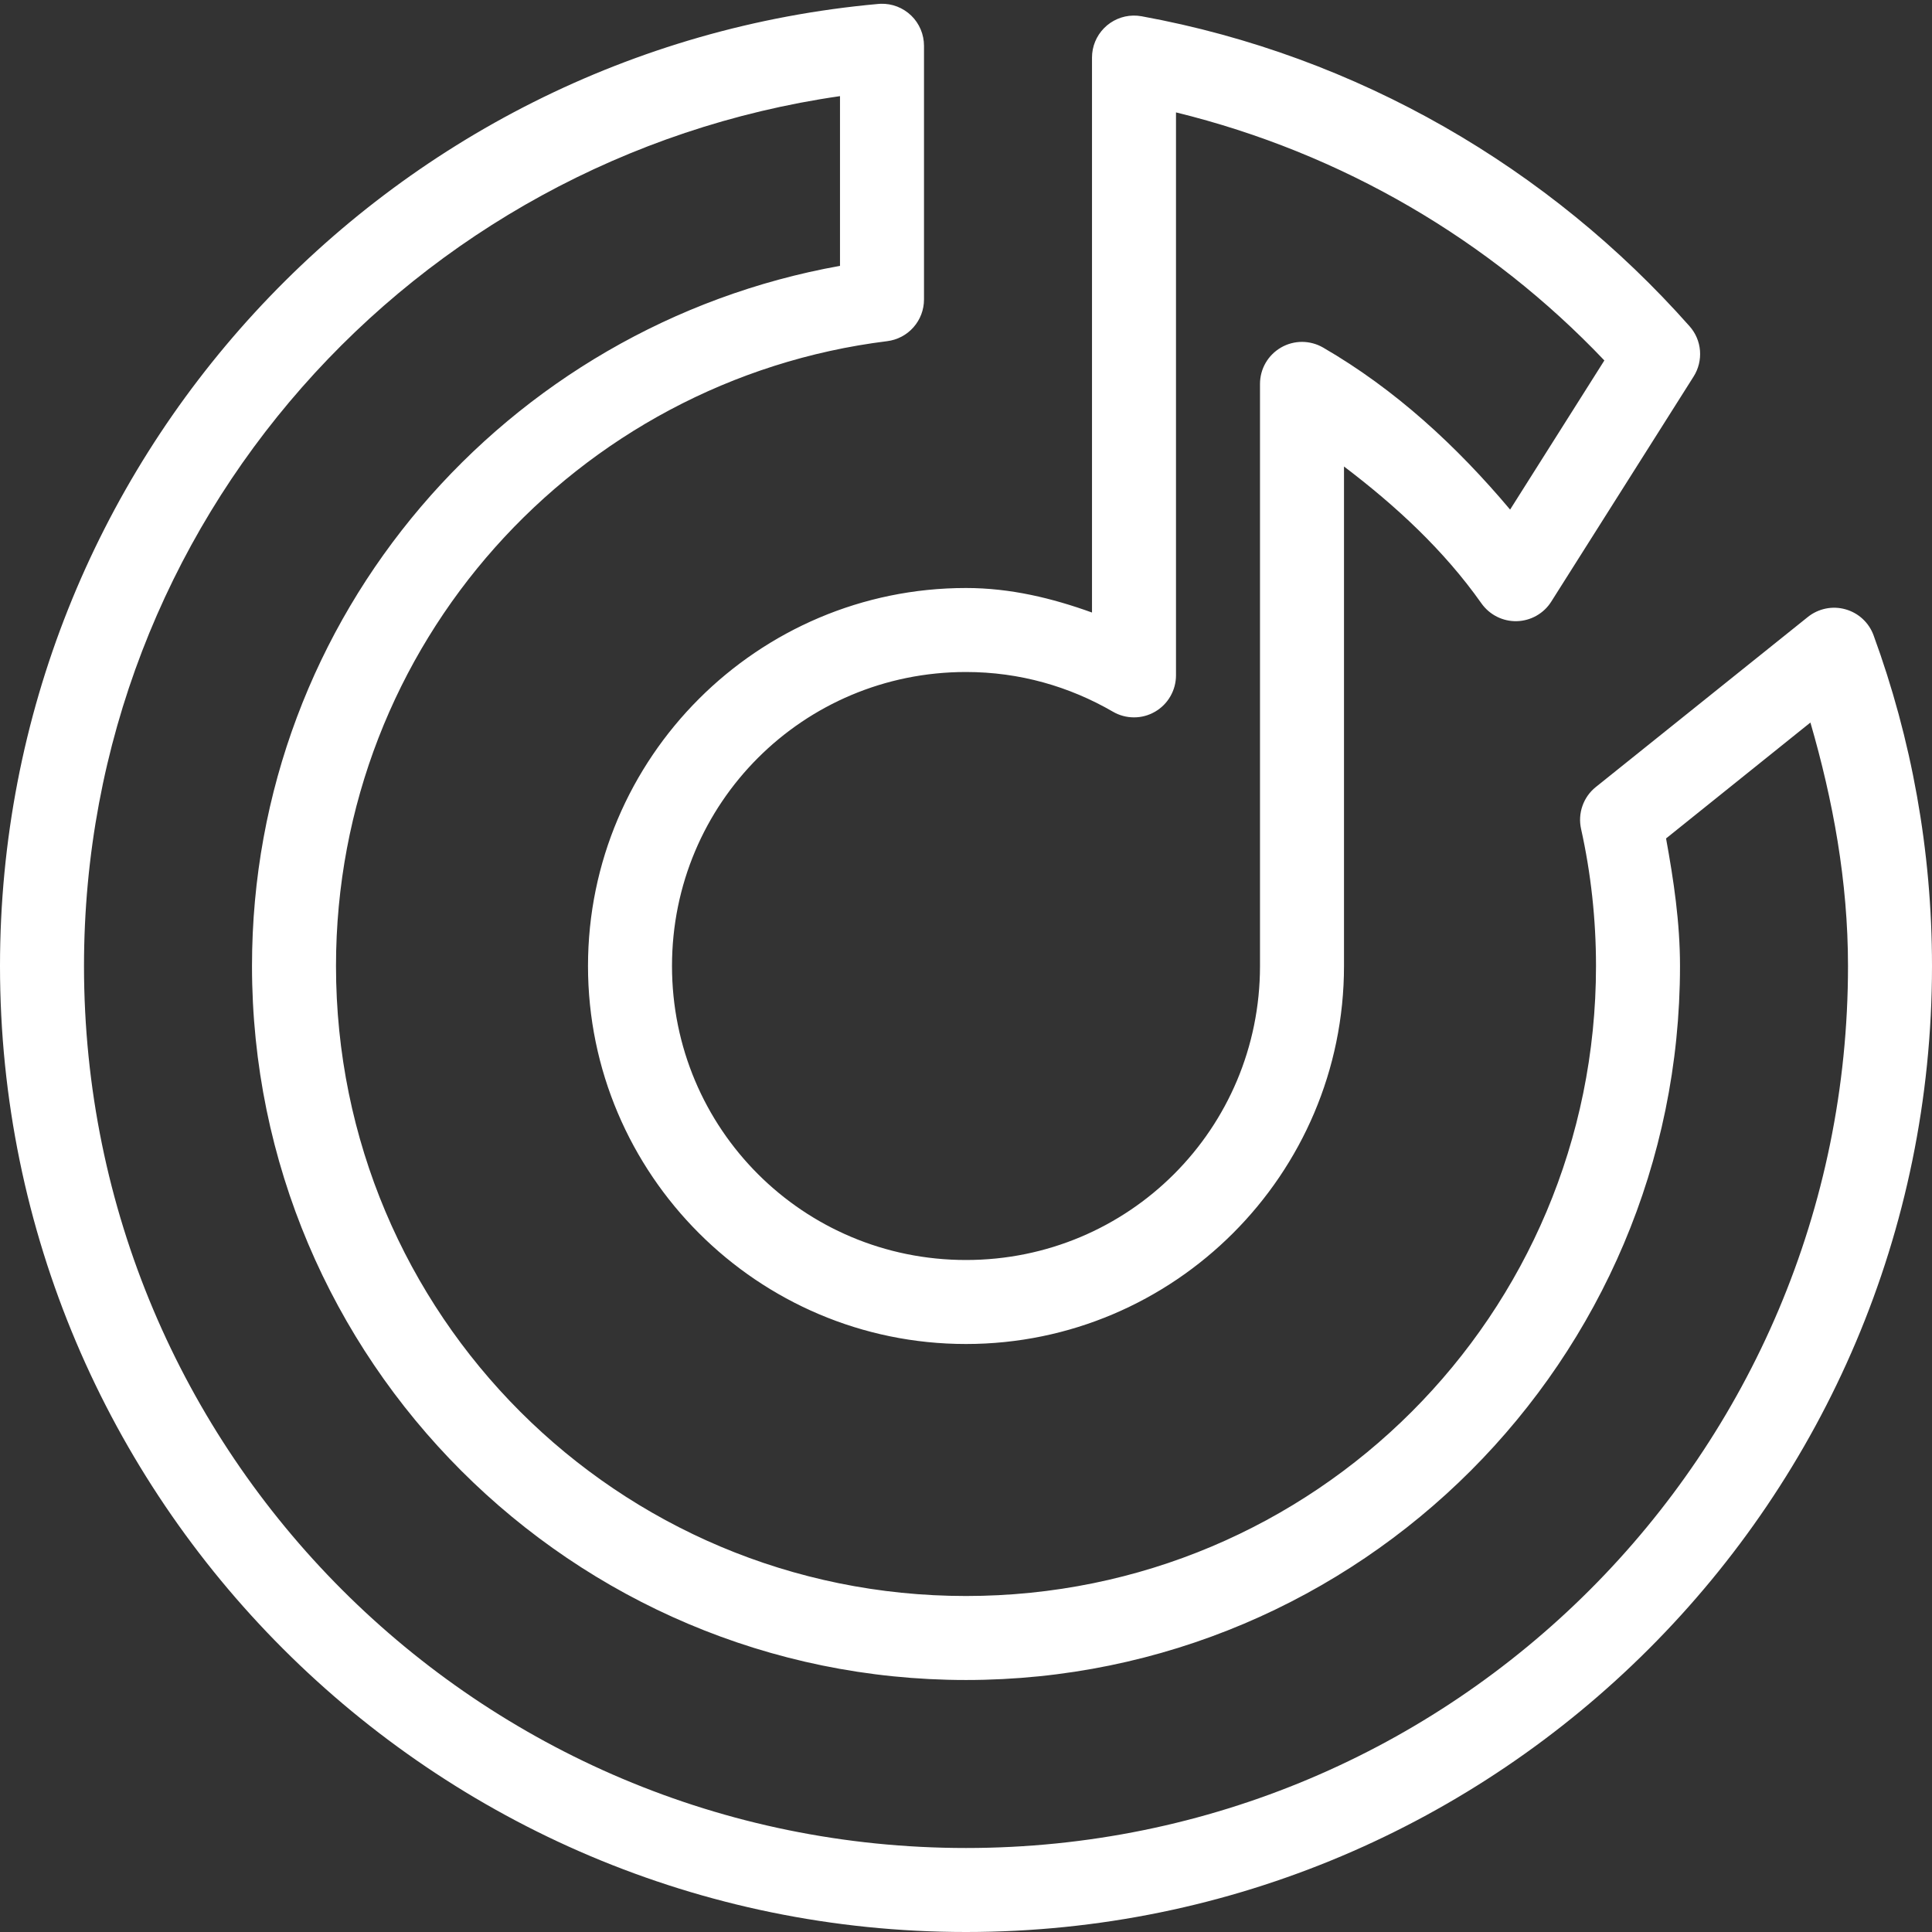 <?xml version="1.0" encoding="UTF-8"?> <svg xmlns="http://www.w3.org/2000/svg" width="46" height="46" viewBox="0 0 46 46" fill="none"><rect x="0" y="0" width="46" height="46" fill="#333333" stroke="none"/><path d="M20.971 0.09C20.951 0.09 20.93 0.092 20.91 0.094C9.193 1.149 0 11.009 0 23C0 35.69 10.309 46 23 46C35.691 46 46 35.69 46 23C46 20.241 45.509 17.585 44.609 15.127C44.555 14.978 44.466 14.844 44.349 14.736C44.233 14.628 44.092 14.55 43.939 14.507C43.786 14.464 43.626 14.458 43.47 14.49C43.315 14.522 43.169 14.59 43.045 14.689L37.994 18.74C37.848 18.857 37.738 19.013 37.677 19.189C37.615 19.366 37.604 19.556 37.645 19.738C37.878 20.786 38 21.883 38 23C38 31.3 31.3 38 23 38C14.7 38 8 31.3 8 23C8 15.339 13.726 9.042 21.123 8.123C21.365 8.093 21.588 7.976 21.749 7.793C21.911 7.61 22 7.375 22 7.131V1.09C22 0.956 21.973 0.823 21.921 0.7C21.869 0.577 21.793 0.465 21.697 0.372C21.601 0.279 21.487 0.206 21.362 0.157C21.238 0.109 21.105 0.086 20.971 0.09ZM26.98 0.371C26.719 0.376 26.47 0.484 26.287 0.67C26.103 0.857 26 1.108 26 1.369V6V7.5V14.584C25.054 14.243 24.063 14 23 14C18.041 14 14 18.041 14 23C14 27.959 18.041 32 23 32C27.959 32 32 27.959 32 23V11.107C33.236 12.044 34.378 13.099 35.273 14.367C35.368 14.501 35.495 14.61 35.642 14.684C35.789 14.758 35.952 14.794 36.116 14.79C36.28 14.785 36.441 14.741 36.584 14.659C36.727 14.578 36.848 14.463 36.935 14.324L40.324 8.965C40.44 8.782 40.493 8.566 40.476 8.35C40.459 8.134 40.372 7.93 40.228 7.768C36.895 4.005 32.337 1.328 27.18 0.387C27.114 0.375 27.047 0.37 26.98 0.371ZM20 2.289V6.33C12.055 7.753 6 14.652 6 23C6 32.38 13.62 40 23 40C32.38 40 40 32.38 40 23C40 21.963 39.849 20.956 39.668 19.963L43.105 17.203C43.642 19.054 44 20.98 44 23C44 34.609 34.609 44 23 44C11.39 44 2 34.609 2 23C2 12.414 9.835 3.754 20 2.289ZM28 2.676C31.96 3.646 35.478 5.719 38.199 8.582L35.955 12.133C34.682 10.62 33.223 9.272 31.502 8.275C31.35 8.187 31.177 8.141 31.002 8.14C30.826 8.14 30.653 8.186 30.501 8.274C30.349 8.362 30.222 8.488 30.134 8.64C30.046 8.792 30 8.965 30 9.141V23C30 26.877 26.878 30 23 30C19.122 30 16 26.877 16 23C16 19.122 19.122 16 23 16C24.278 16 25.464 16.346 26.498 16.945C26.65 17.034 26.823 17.08 26.999 17.08C27.175 17.081 27.348 17.034 27.5 16.946C27.652 16.858 27.779 16.732 27.866 16.579C27.954 16.427 28 16.254 28 16.078V7.5V6V2.676Z" fill="white"></path></svg> 